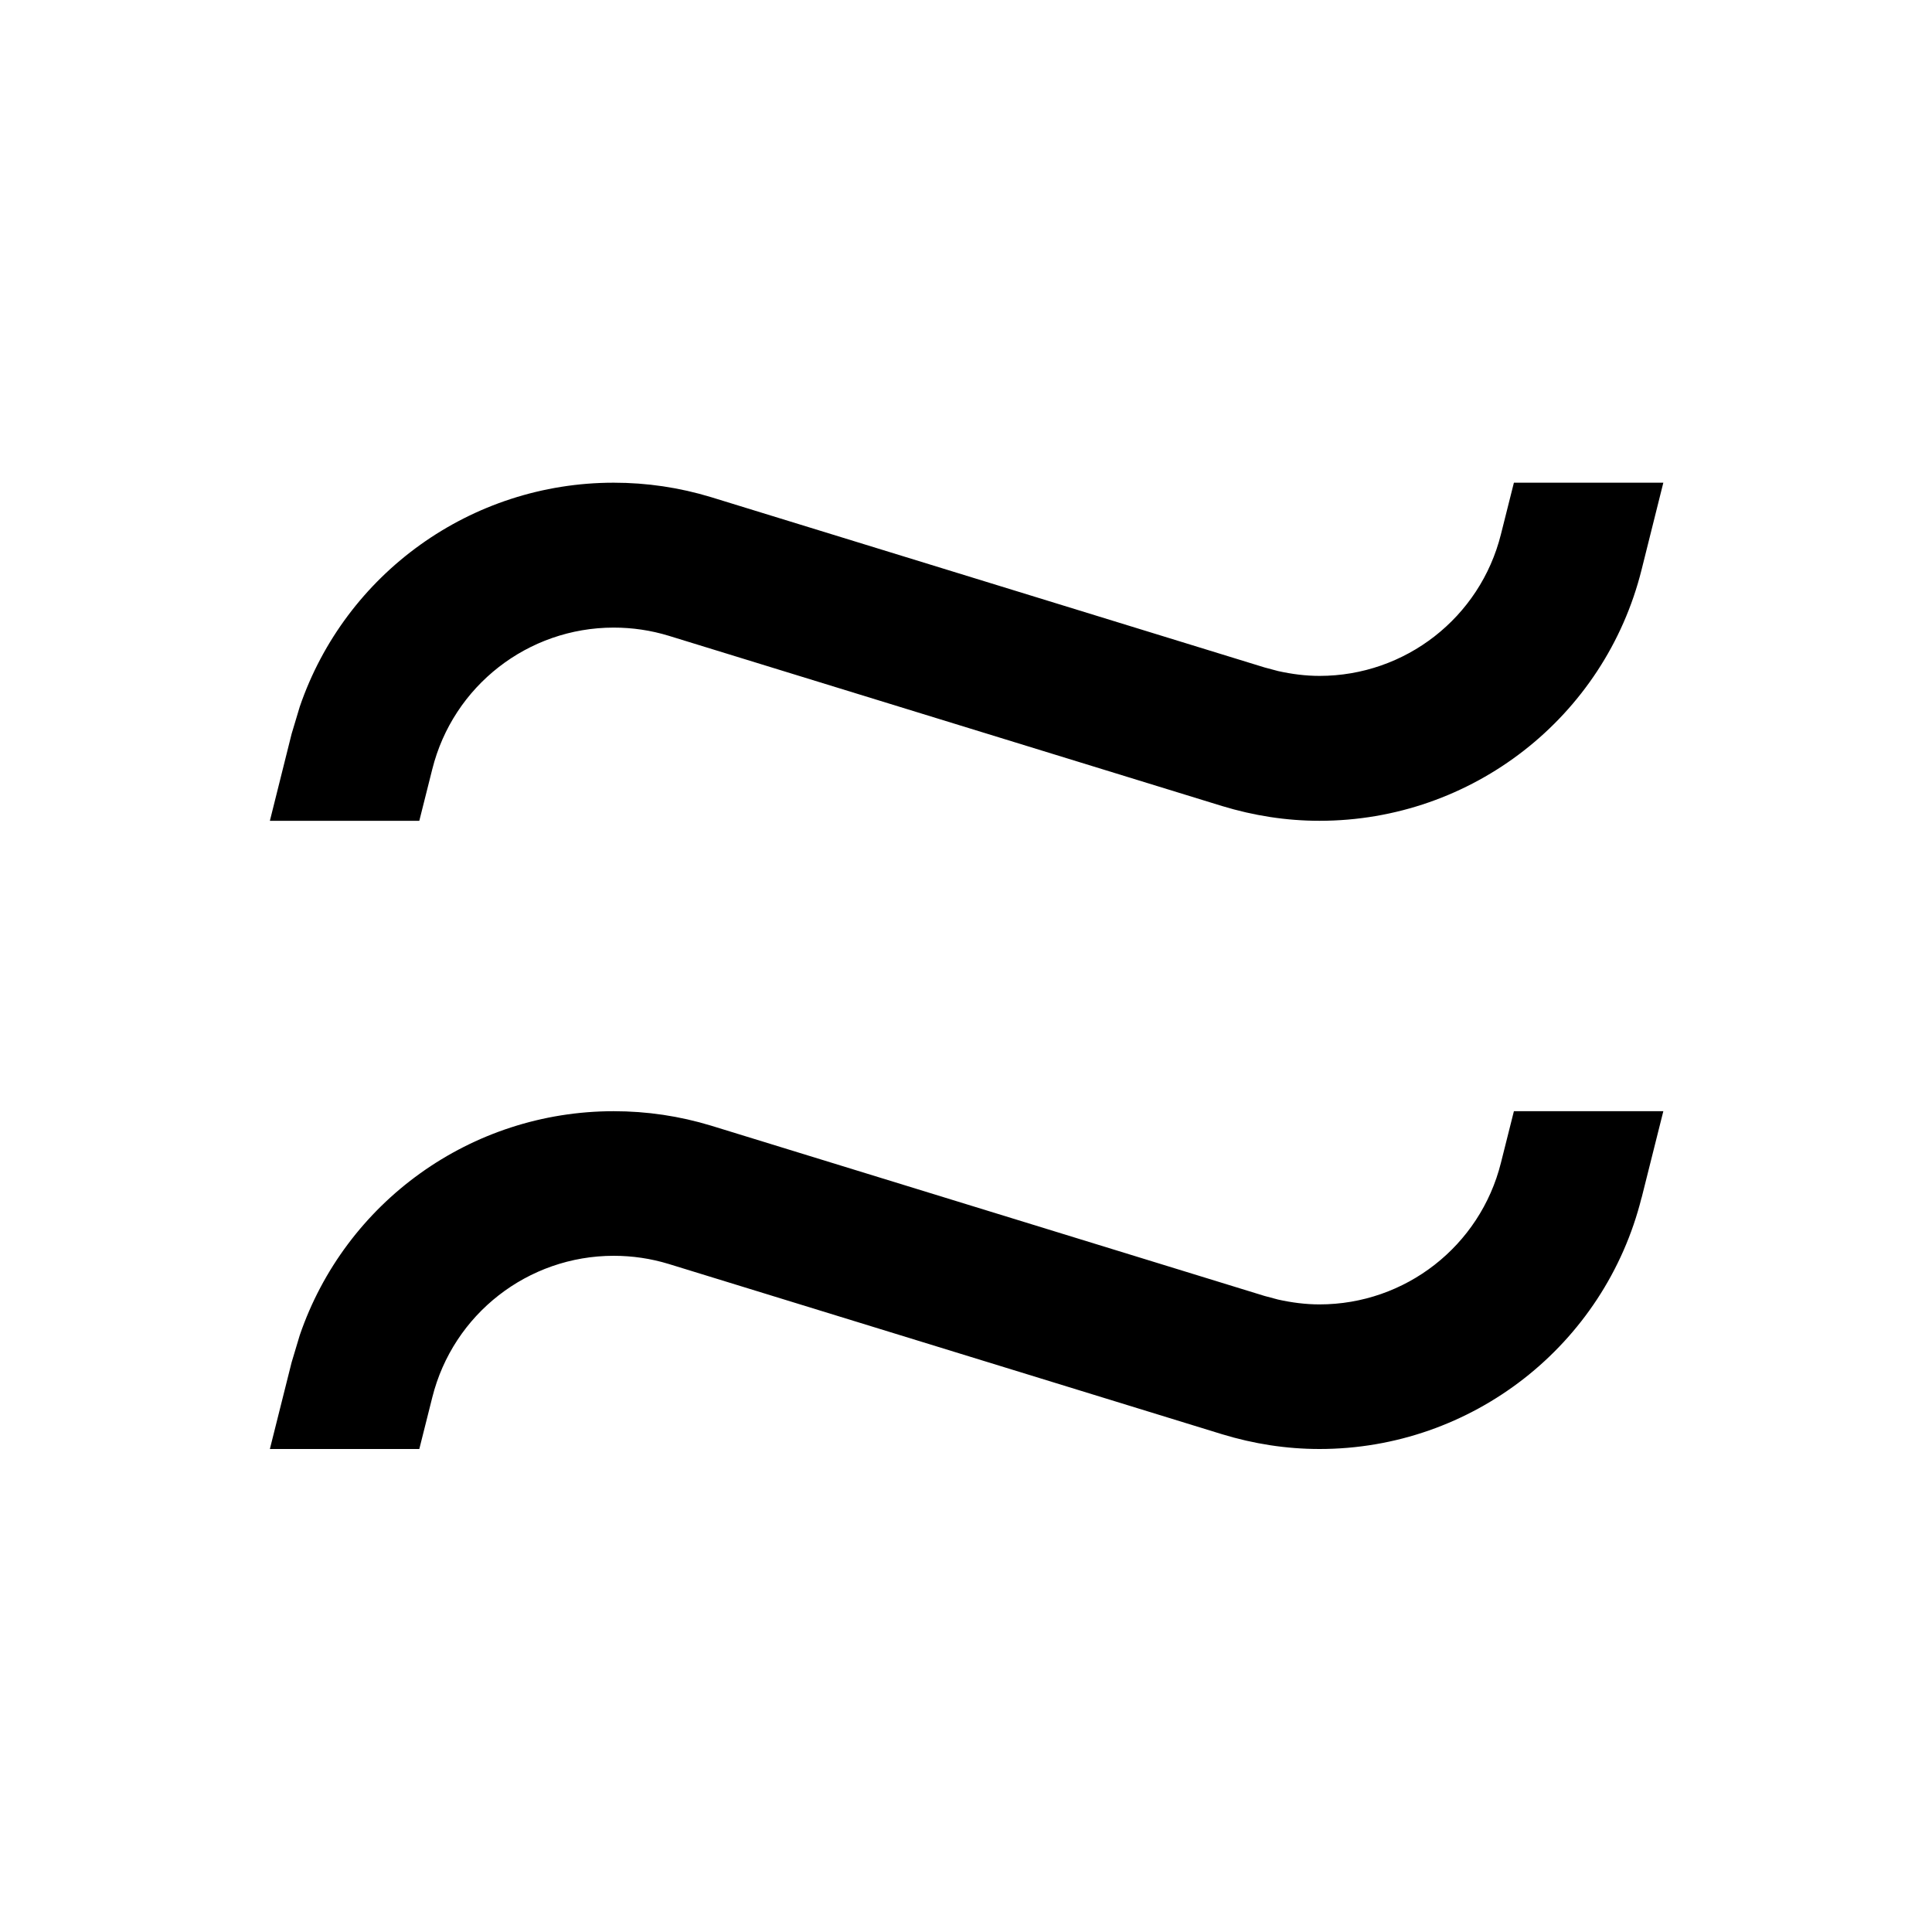 <svg xmlns="http://www.w3.org/2000/svg" viewBox="0 0 640 640"><!--! Font Awesome Pro 7.1.0 by @fontawesome - https://fontawesome.com License - https://fontawesome.com/license (Commercial License) Copyright 2025 Fonticons, Inc. --><path opacity=".4" fill="currentColor" d=""/><path fill="currentColor" d="M543.8 396.7C531.6 445.6 487.6 480 437.1 480C426.1 480 415.3 478.3 404.8 475.1C343.7 456.3 282.6 437.5 221.5 418.7C215.6 416.9 209.5 416 203.3 416C174.9 416 150.1 435.3 143.2 462.9L138.9 480L89.4 480L96.6 451.3L99.3 442.3C114.4 398.2 156 368.1 203.3 368.1C214.3 368.1 225.1 369.7 235.6 372.9C296.7 391.7 357.8 410.5 418.9 429.3L423.4 430.5C427.9 431.5 432.5 432.1 437.1 432.1C465.5 432.1 490.3 412.8 497.2 385.2L501.5 368.1L551 368.1L543.8 396.8zM543.8 188.7C531.6 237.6 487.6 271.9 437.1 271.9C426.1 271.9 415.3 270.2 404.8 267C343.7 248.2 282.6 229.4 221.5 210.6C215.6 208.8 209.5 207.9 203.3 207.9C174.9 207.9 150.1 227.2 143.2 254.8L138.9 271.9L89.4 271.9L96.6 243.1L99.3 234.1C114.4 190 156 159.9 203.3 159.9C214.3 159.9 225.1 161.5 235.6 164.7C296.7 183.5 357.8 202.3 418.9 221.1L423.4 222.3C427.9 223.3 432.5 223.9 437.1 223.9C465.5 223.9 490.3 204.6 497.2 177L501.5 159.9L551 159.9L543.8 188.7z"/></svg>